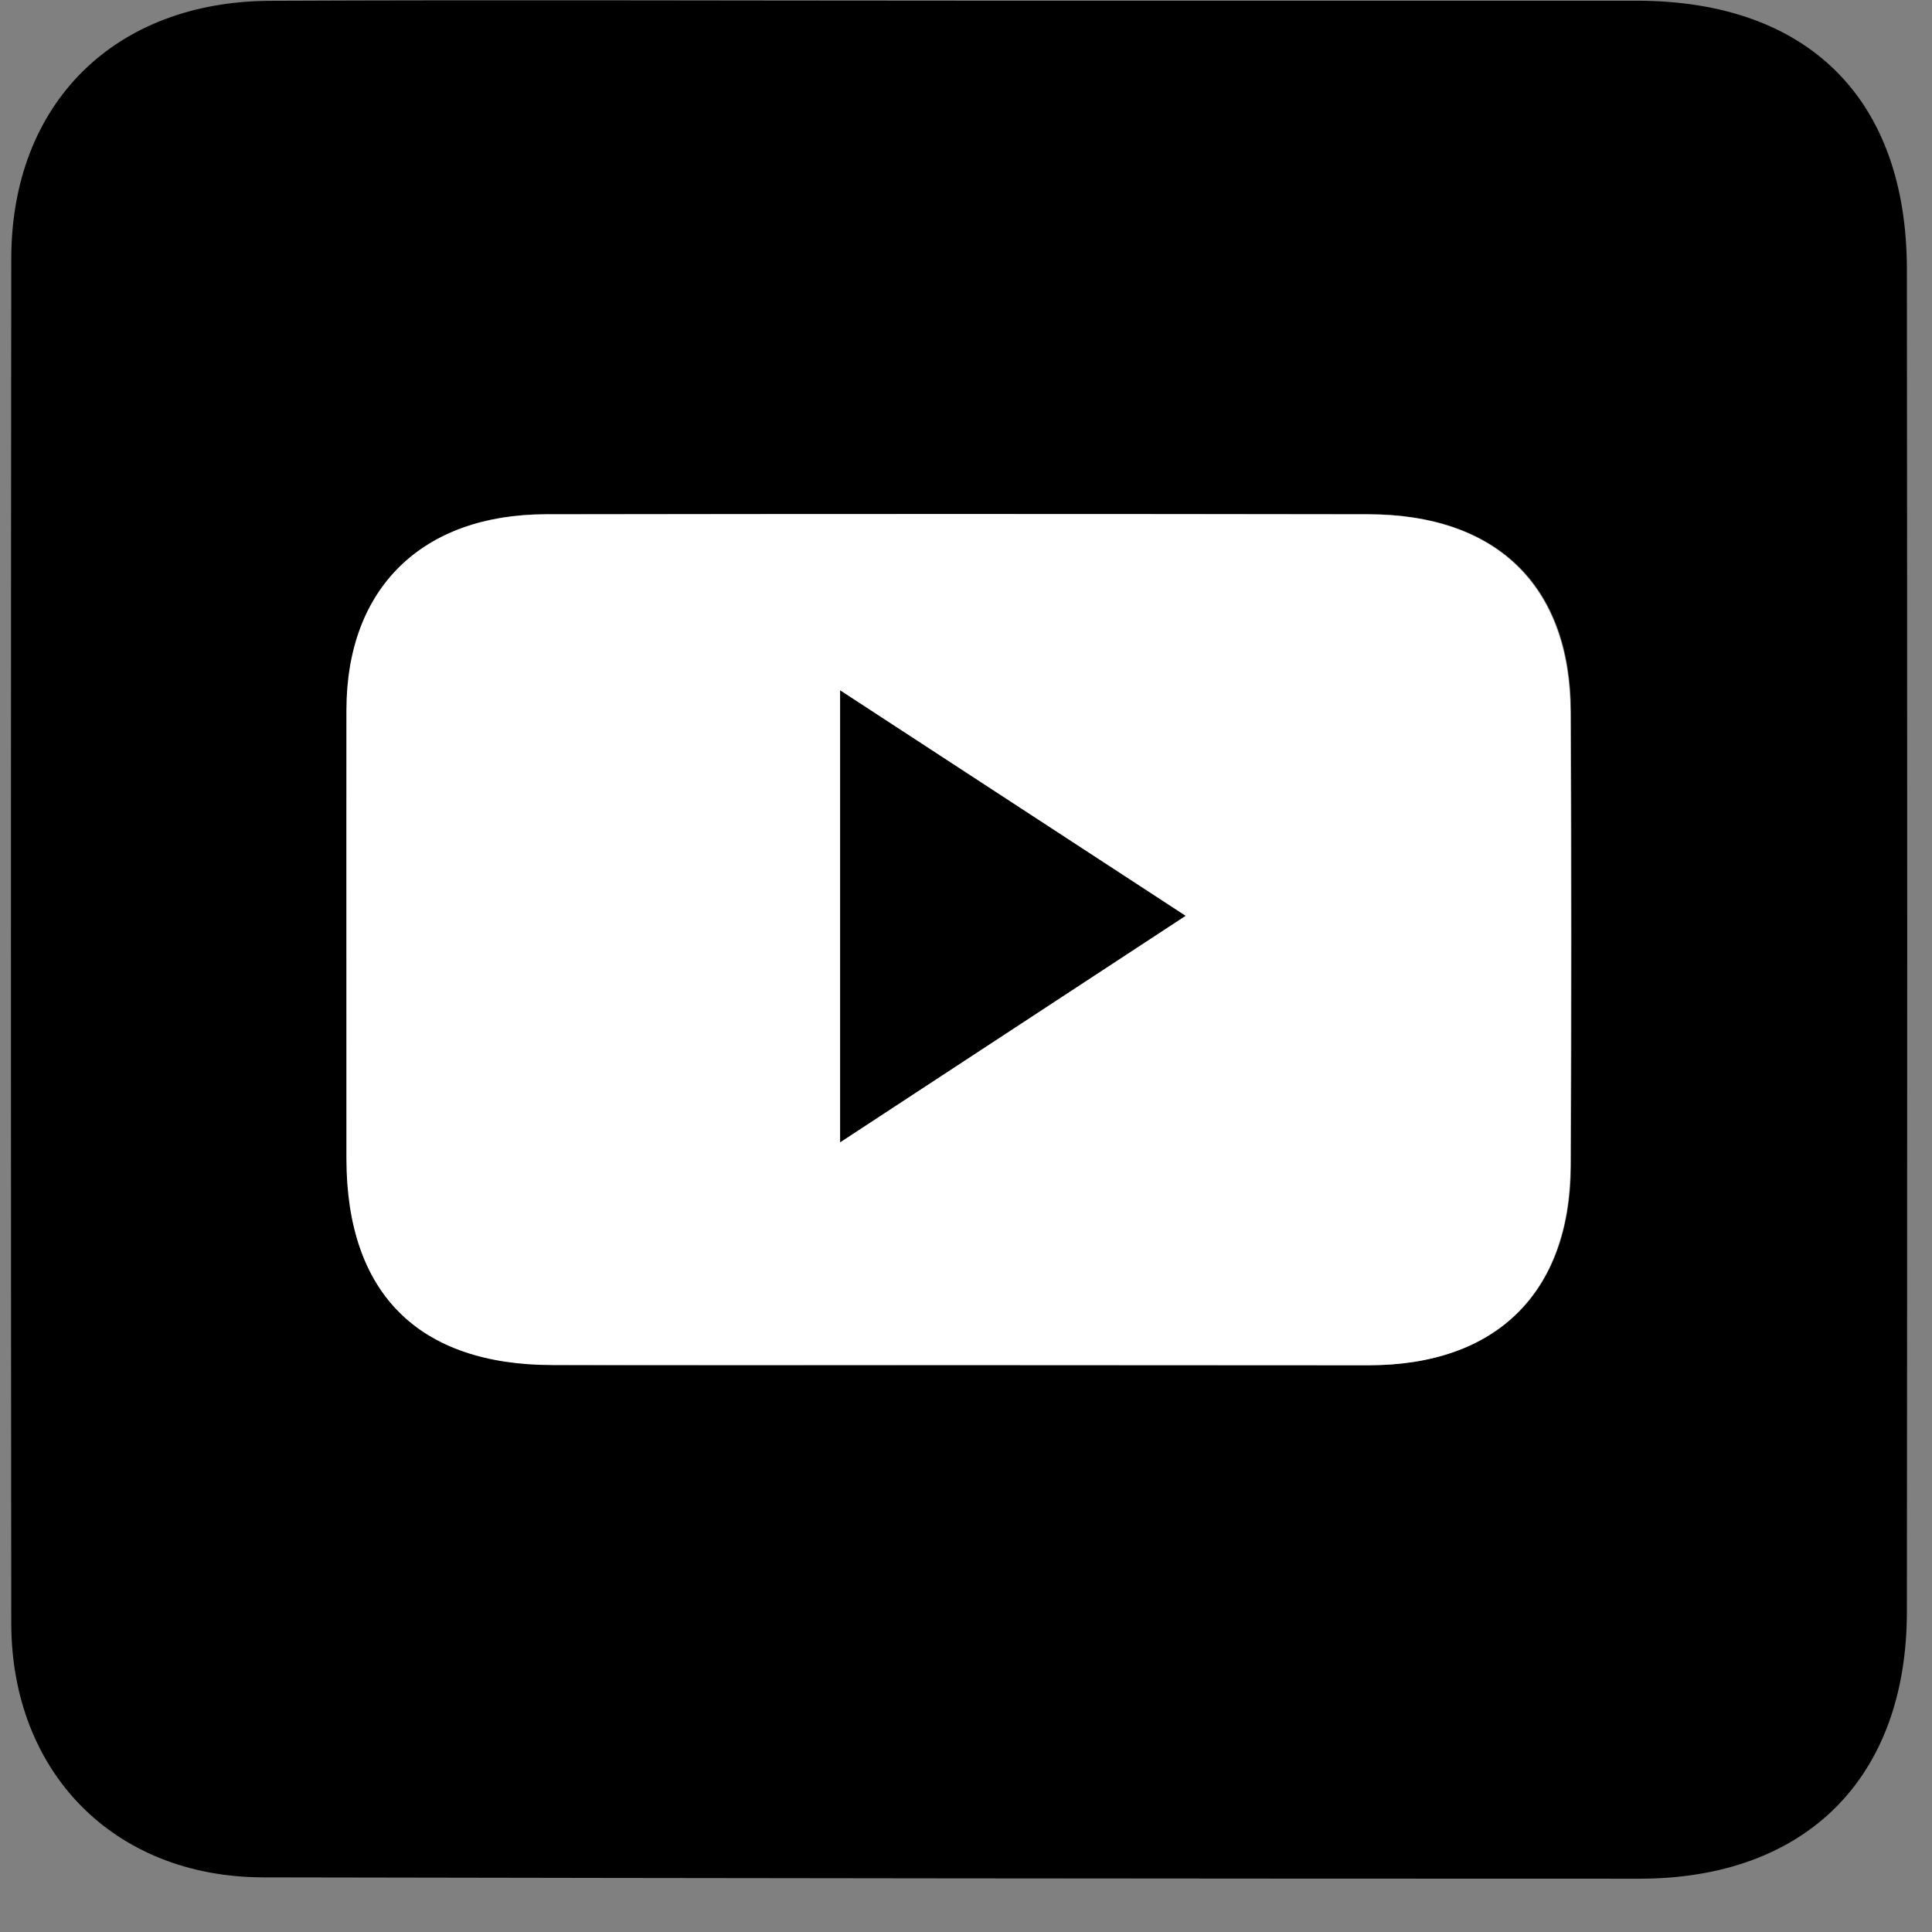 <svg width="36" height="36" viewBox="0 0 36 36" fill="none" xmlns="http://www.w3.org/2000/svg">
<rect x="0" y="0" width="36" height="36" fill="#808080" stroke="none"/>
<path d="M17.871 0.013C22.078 0.013 26.283 0.013 30.49 0.013C33.694 0.013 35.529 1.844 35.532 5.017C35.54 13.352 35.54 21.689 35.532 30.027C35.532 33.128 33.654 35.005 30.55 35.007C22 35.007 13.448 34.998 4.895 34.982C2.114 34.971 0.214 33.018 0.21 30.248C0.202 21.777 0.202 13.302 0.21 4.825C0.21 1.931 2.129 0.027 5.037 0.015C9.319 -0.004 13.589 0.013 17.871 0.013ZM17.81 25.436H25.517C27.887 25.436 29.262 24.087 29.272 21.728C29.287 18.906 29.287 16.085 29.272 13.266C29.272 10.914 27.893 9.583 25.494 9.581C20.39 9.581 15.286 9.581 10.182 9.581C7.867 9.581 6.474 10.953 6.463 13.231C6.451 16.017 6.463 18.812 6.463 21.59C6.463 24.097 7.792 25.422 10.31 25.432C12.827 25.443 15.312 25.436 17.81 25.436Z" fill="black"/>
<path d="M17.81 25.436C15.307 25.436 12.804 25.436 10.301 25.436C7.798 25.436 6.459 24.101 6.455 21.593C6.455 18.807 6.455 16.013 6.455 13.235C6.455 10.961 7.859 9.588 10.174 9.584C15.277 9.576 20.381 9.576 25.486 9.584C27.885 9.584 29.255 10.918 29.264 13.27C29.276 16.089 29.276 18.91 29.264 21.732C29.251 24.09 27.877 25.438 25.509 25.44L17.81 25.436ZM15.656 21.283L22.09 17.065L15.656 12.865V21.283Z" fill="white"/>
<path d="M15.655 21.284V12.865L22.09 17.065L15.655 21.284Z" fill="black"/>
</svg>
